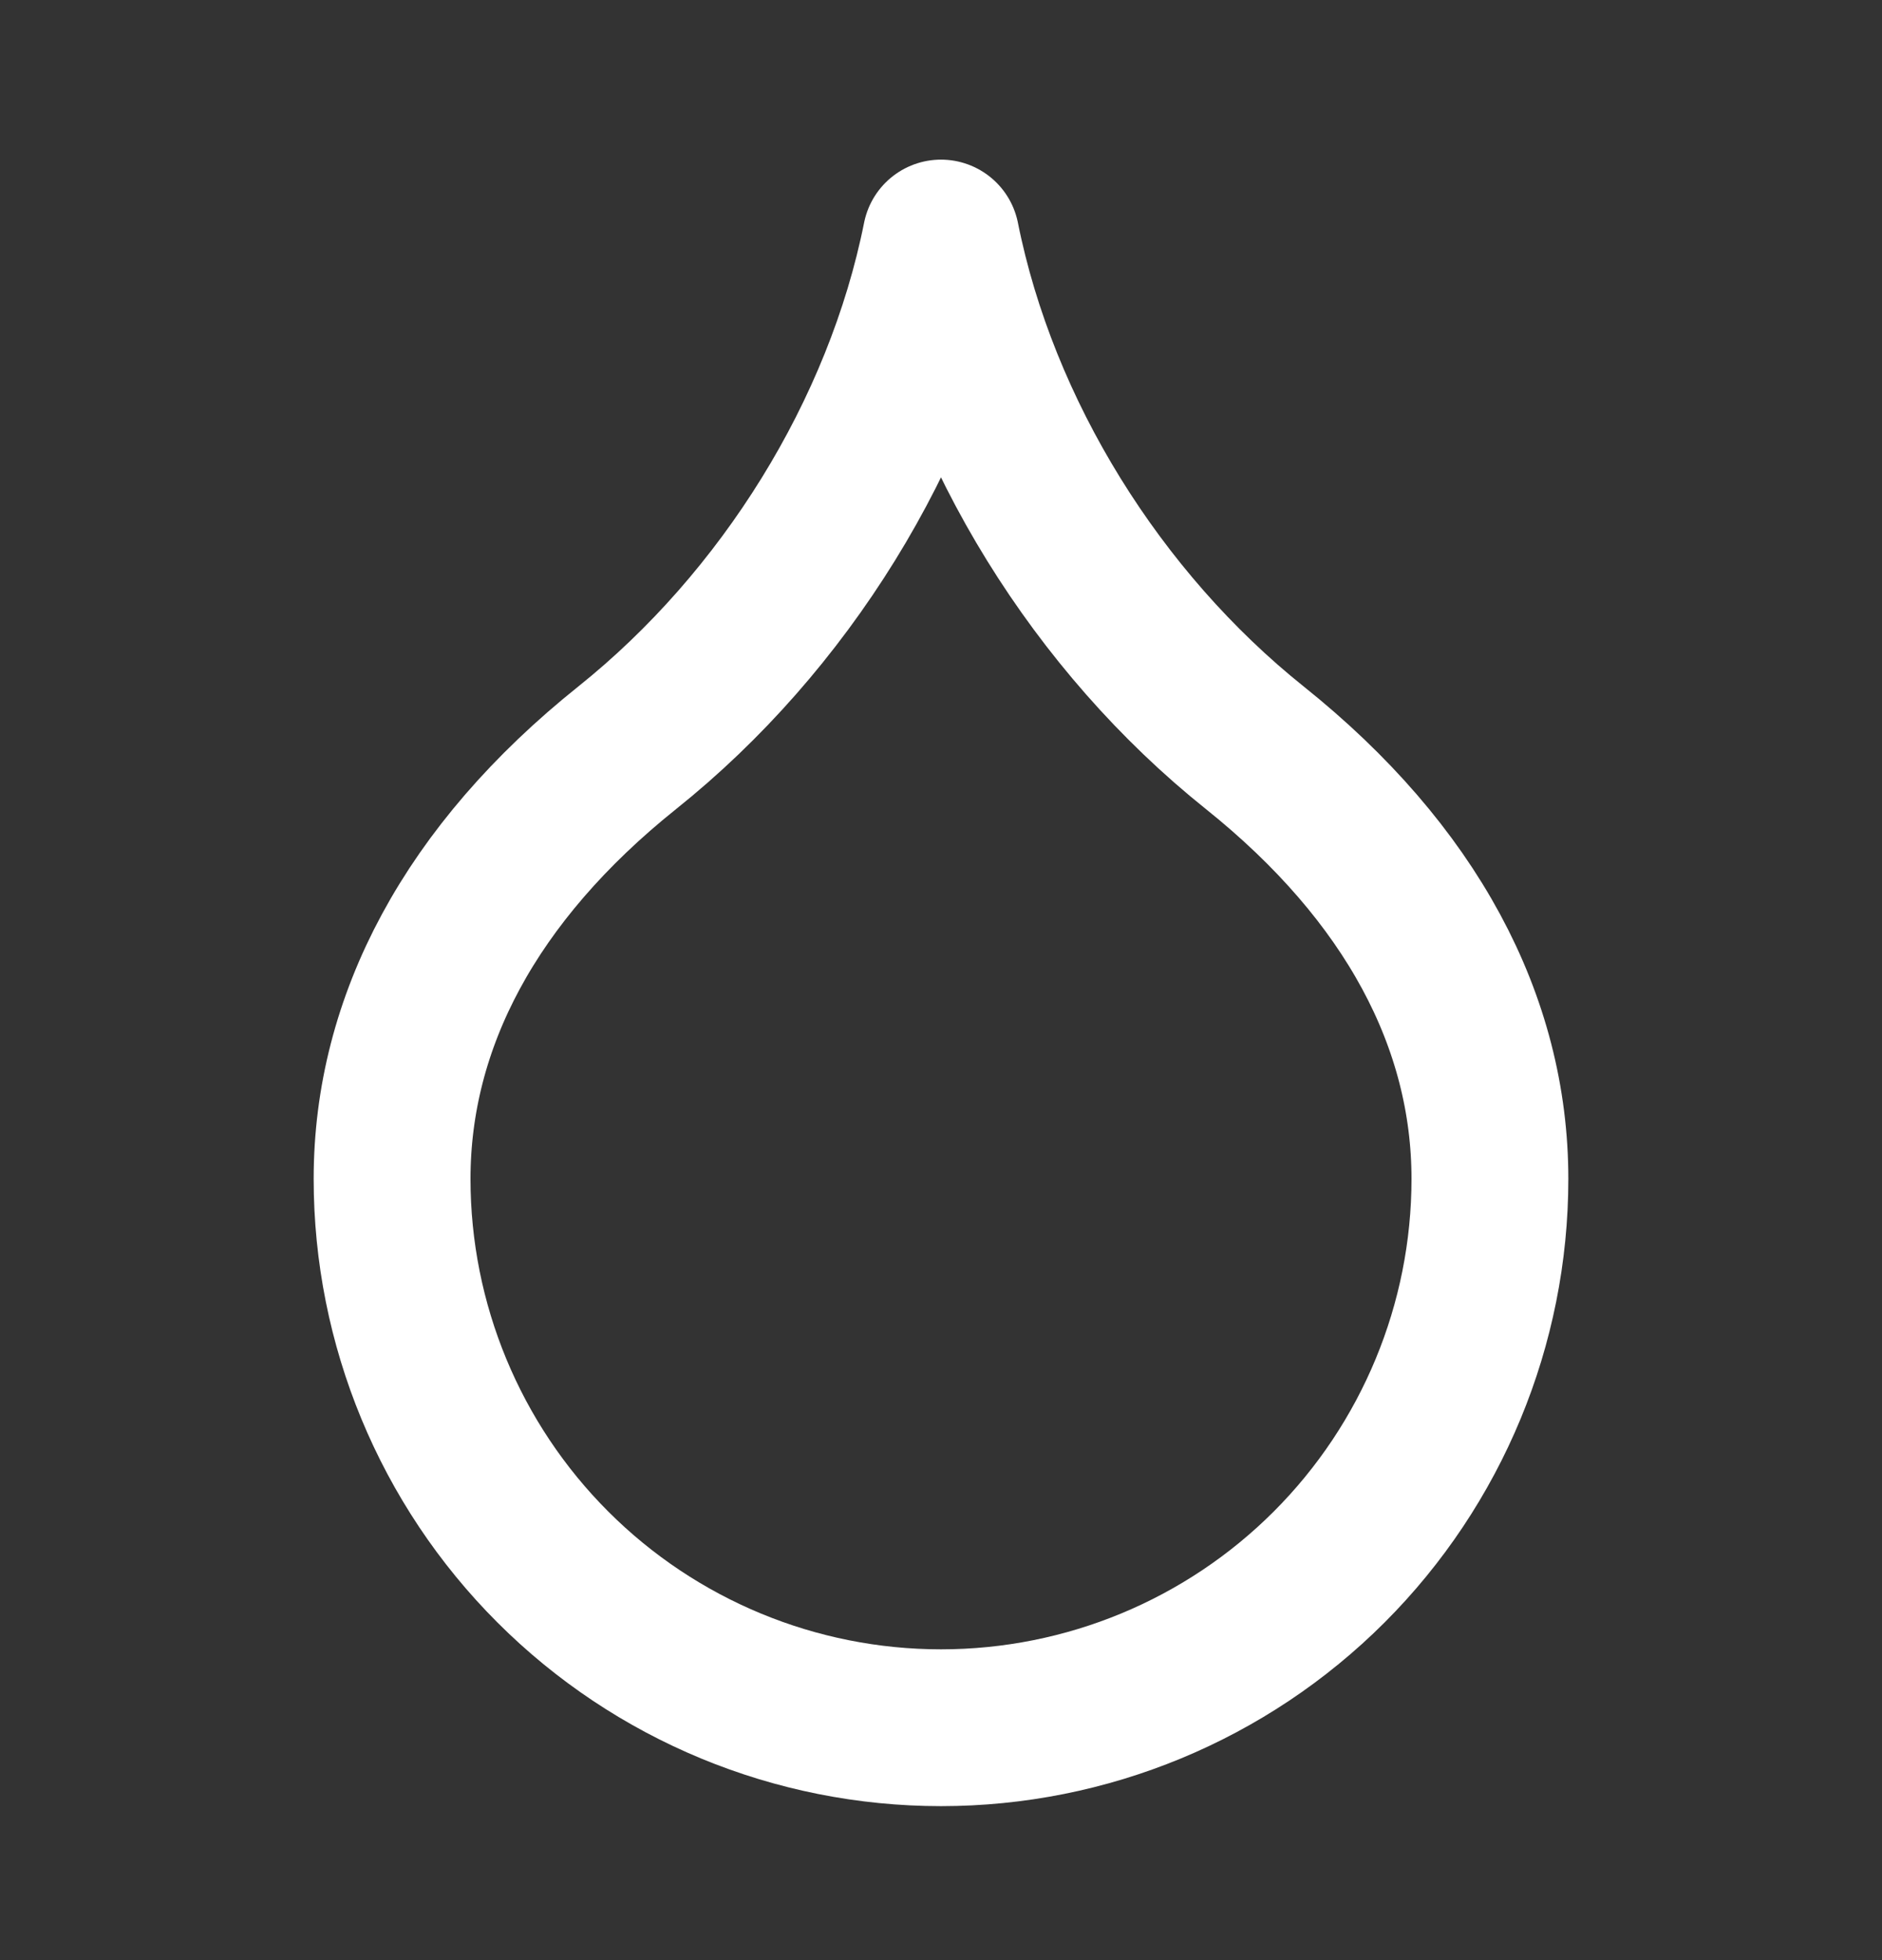 <svg width="24" height="25" viewBox="0 0 24 25" fill="none" xmlns="http://www.w3.org/2000/svg">
    <rect x="0" y="0" width="24" height="25" fill="#333333" stroke="none"/>
    <path d="M12 22.036C13.857 22.036 15.637 21.299 16.95 19.986C18.262 18.673 19 16.892 19 15.036C19 13.036 18 11.136 16 9.536C14 7.936 12.5 5.536 12 3.036C11.5 5.536 10 7.936 8 9.536C6 11.136 5 13.036 5 15.036C5 16.892 5.737 18.673 7.05 19.986C8.363 21.299 10.143 22.036 12 22.036Z" stroke="white" stroke-width="2" stroke-linecap="round" stroke-linejoin="round"/>
</svg>
